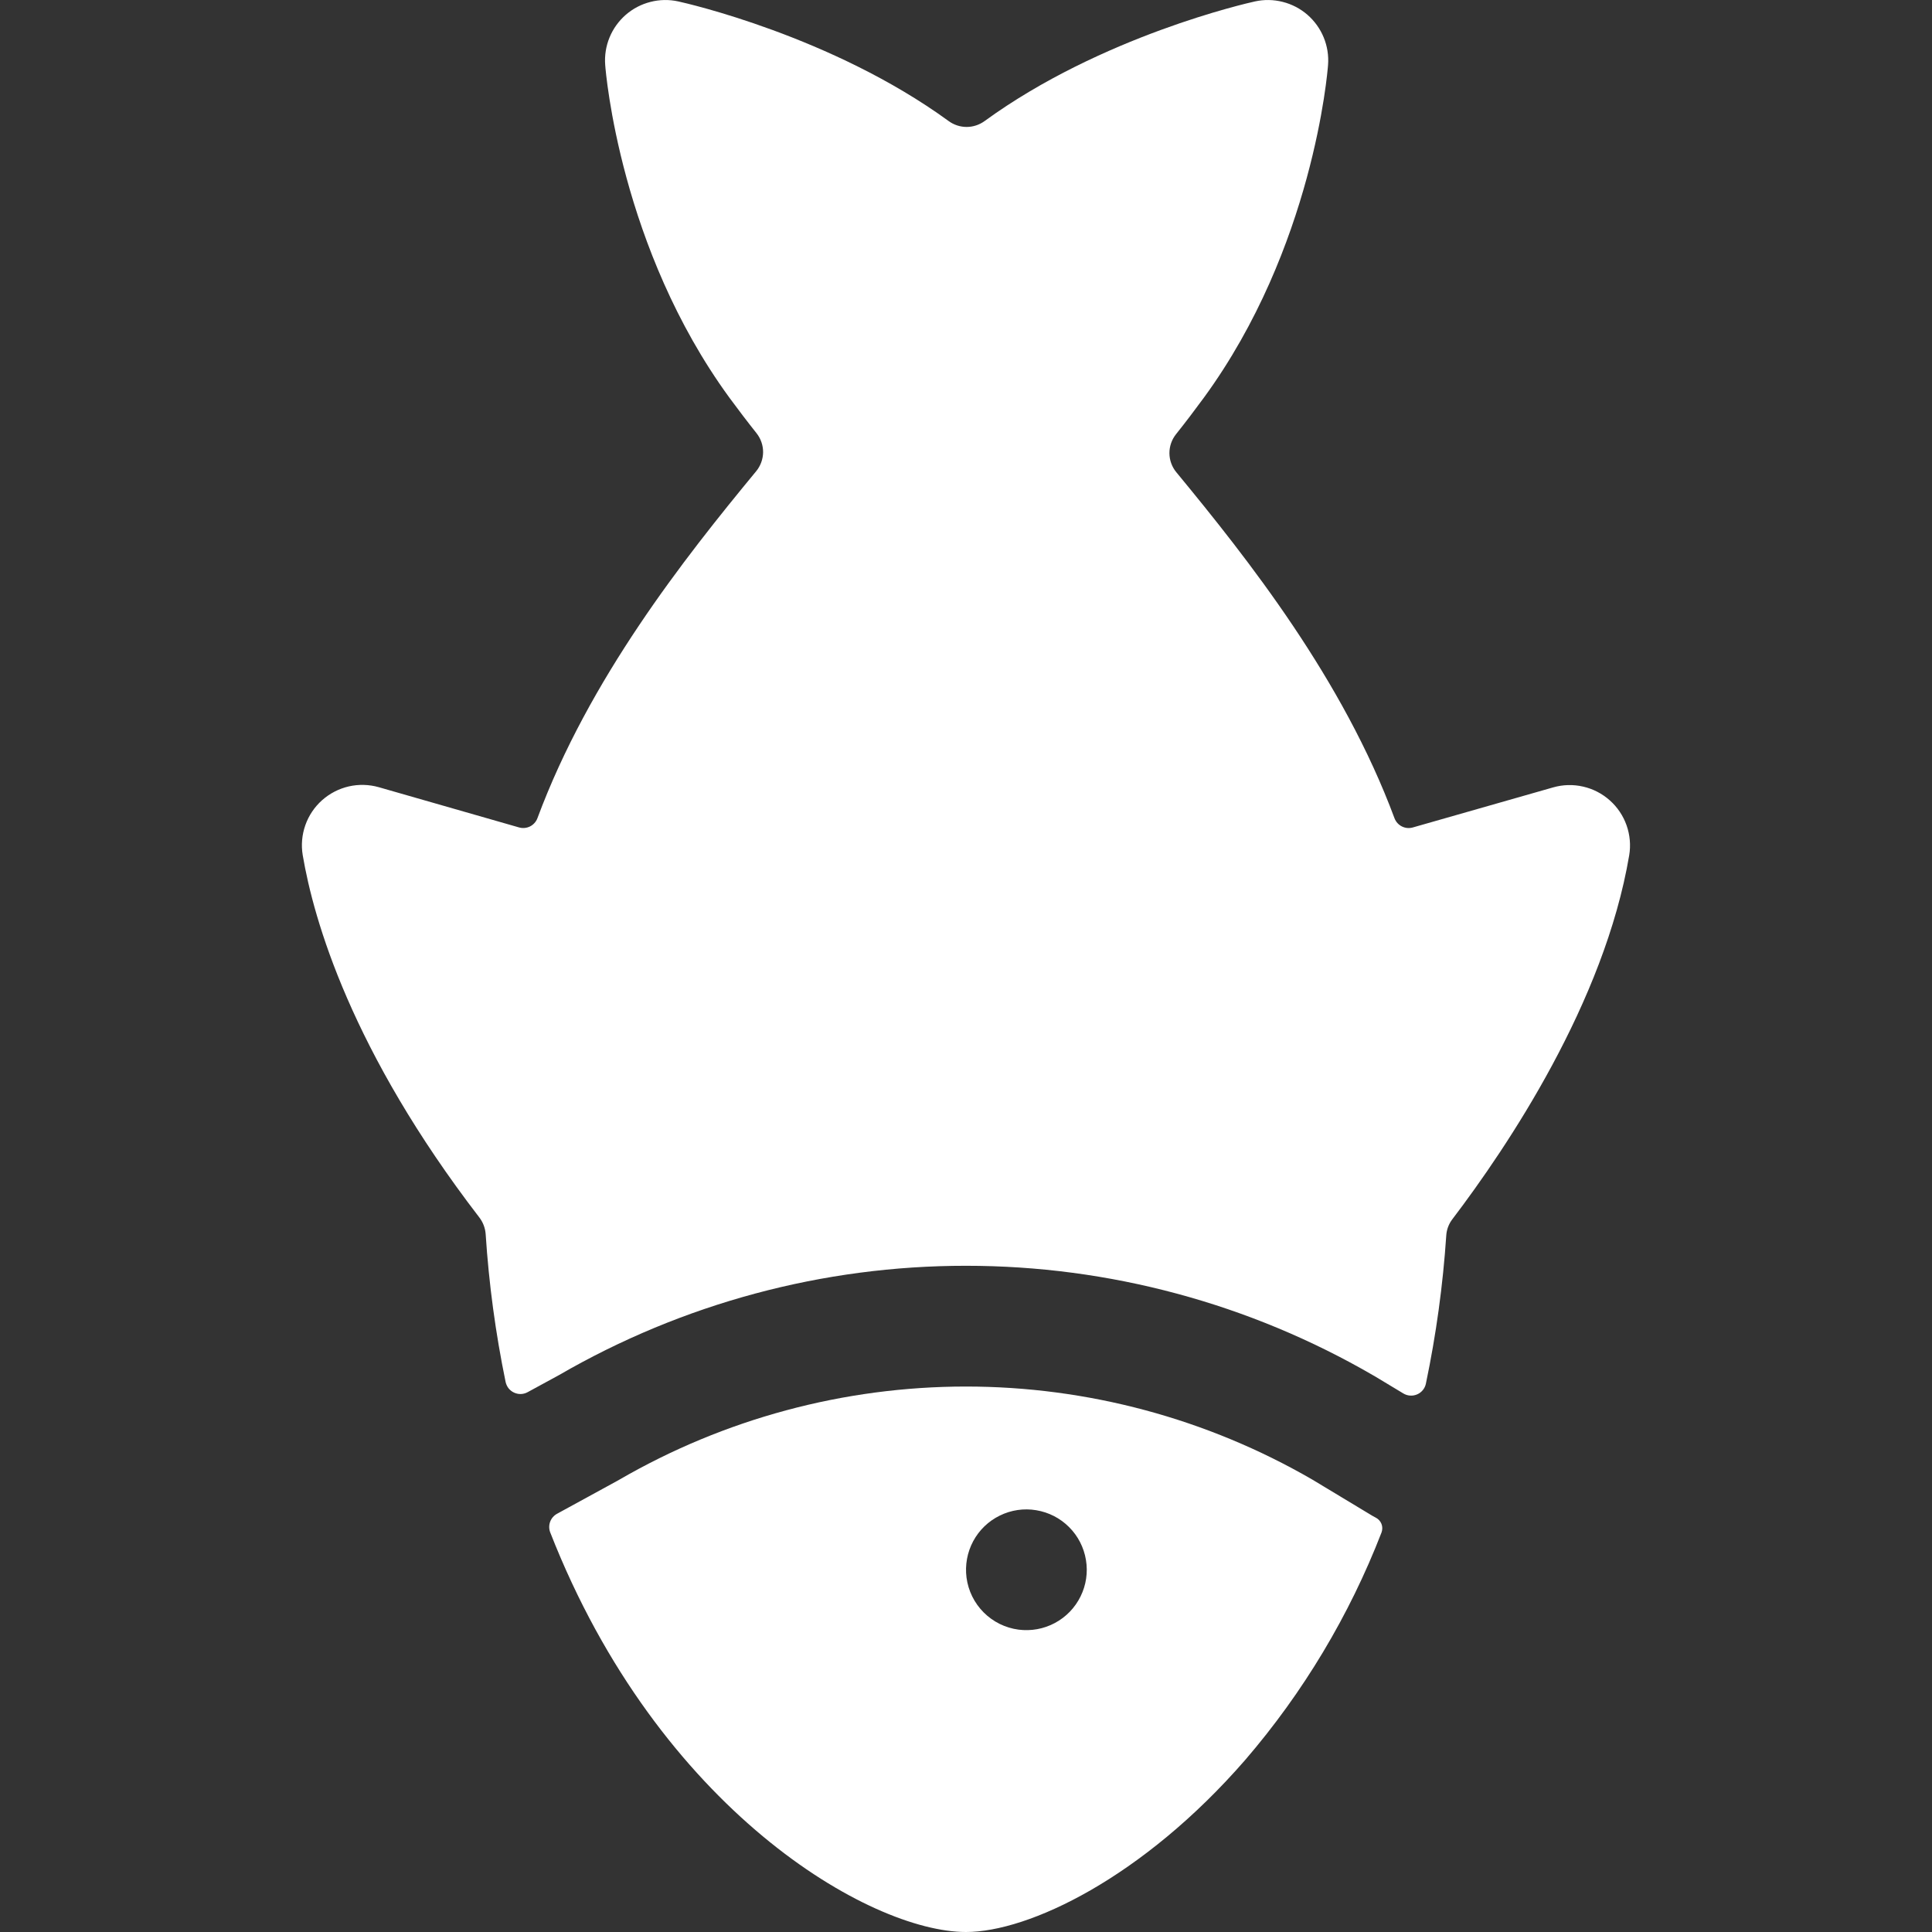 <svg width="48" height="48" viewBox="0 0 48 48" fill="none" xmlns="http://www.w3.org/2000/svg">
<rect x="0" y="0" width="48" height="48" fill="#333333" stroke="none"/>
<path d="M24 48C25.551 48 28.384 46.662 30.938 43.724C32.38 42.047 33.525 40.136 34.324 38.073C34.349 38.004 34.349 37.928 34.322 37.86C34.295 37.792 34.243 37.737 34.178 37.704C34.15 37.69 34.124 37.676 34.097 37.66L32.606 36.761C29.988 35.245 27.016 34.447 23.991 34.448C20.965 34.45 17.994 35.25 15.377 36.768L15.34 36.789L13.84 37.609C13.761 37.652 13.699 37.723 13.668 37.808C13.637 37.893 13.637 37.987 13.67 38.072C16.367 44.965 21.61 48 24 48ZM24.013 39.195C23.973 38.884 24.03 38.569 24.178 38.292C24.326 38.016 24.556 37.793 24.838 37.655C25.119 37.516 25.436 37.469 25.745 37.521C26.054 37.572 26.34 37.718 26.561 37.94C26.783 38.161 26.929 38.447 26.98 38.756C27.032 39.065 26.985 39.382 26.846 39.663C26.708 39.944 26.485 40.175 26.208 40.323C25.932 40.471 25.617 40.528 25.306 40.488C24.978 40.445 24.674 40.295 24.44 40.061C24.206 39.827 24.056 39.523 24.013 39.195Z" fill="white"/>
<path d="M24 31.448C27.556 31.447 31.05 32.388 34.125 34.175L34.145 34.186L34.864 34.619C34.915 34.65 34.973 34.669 35.033 34.673C35.093 34.677 35.153 34.667 35.208 34.643C35.263 34.62 35.312 34.583 35.35 34.536C35.388 34.49 35.414 34.435 35.426 34.376C35.68 33.163 35.849 31.933 35.932 30.696C35.941 30.55 35.993 30.41 36.082 30.293C37.456 28.486 39.86 24.903 40.477 21.25C40.519 21.001 40.496 20.745 40.412 20.506C40.328 20.267 40.185 20.054 39.996 19.886C39.807 19.717 39.579 19.599 39.332 19.543C39.086 19.486 38.829 19.493 38.586 19.563L35.101 20.558C35.011 20.584 34.914 20.575 34.83 20.533C34.746 20.491 34.681 20.419 34.647 20.332C33.364 16.877 31.014 13.901 29.224 11.731C29.115 11.598 29.055 11.432 29.054 11.26C29.053 11.089 29.111 10.922 29.218 10.788C29.453 10.493 29.683 10.19 29.911 9.879C32.625 6.163 32.982 1.797 32.995 1.613C33.013 1.38 32.976 1.146 32.887 0.93C32.798 0.713 32.659 0.521 32.483 0.367C32.306 0.214 32.096 0.104 31.869 0.047C31.642 -0.011 31.405 -0.015 31.177 0.036C30.996 0.075 27.362 0.897 24.463 3.007C24.333 3.102 24.176 3.154 24.015 3.154C23.855 3.154 23.698 3.102 23.568 3.007C20.67 0.897 17.035 0.075 16.854 0.036C16.626 -0.015 16.389 -0.011 16.162 0.047C15.935 0.104 15.725 0.214 15.548 0.367C15.372 0.521 15.233 0.713 15.144 0.93C15.055 1.146 15.018 1.38 15.036 1.613C15.049 1.801 15.411 6.163 18.118 9.875C18.341 10.178 18.566 10.474 18.795 10.762C18.902 10.897 18.96 11.064 18.959 11.235C18.957 11.407 18.897 11.573 18.788 11.706C16.989 13.885 14.637 16.867 13.351 20.331C13.318 20.418 13.252 20.49 13.169 20.532C13.085 20.574 12.988 20.583 12.898 20.558L9.412 19.558C9.169 19.489 8.912 19.482 8.666 19.538C8.419 19.595 8.191 19.713 8.002 19.881C7.813 20.049 7.67 20.263 7.586 20.501C7.502 20.74 7.479 20.996 7.521 21.246C7.793 22.854 8.726 26.109 11.911 30.25C12.001 30.369 12.055 30.511 12.066 30.659C12.146 31.895 12.312 33.123 12.562 34.336C12.575 34.393 12.6 34.447 12.636 34.493C12.673 34.538 12.719 34.575 12.772 34.599C12.825 34.624 12.884 34.636 12.942 34.634C13.001 34.632 13.058 34.616 13.109 34.588L13.886 34.165C16.959 32.384 20.448 31.446 24 31.448Z" fill="white"/>
</svg>
